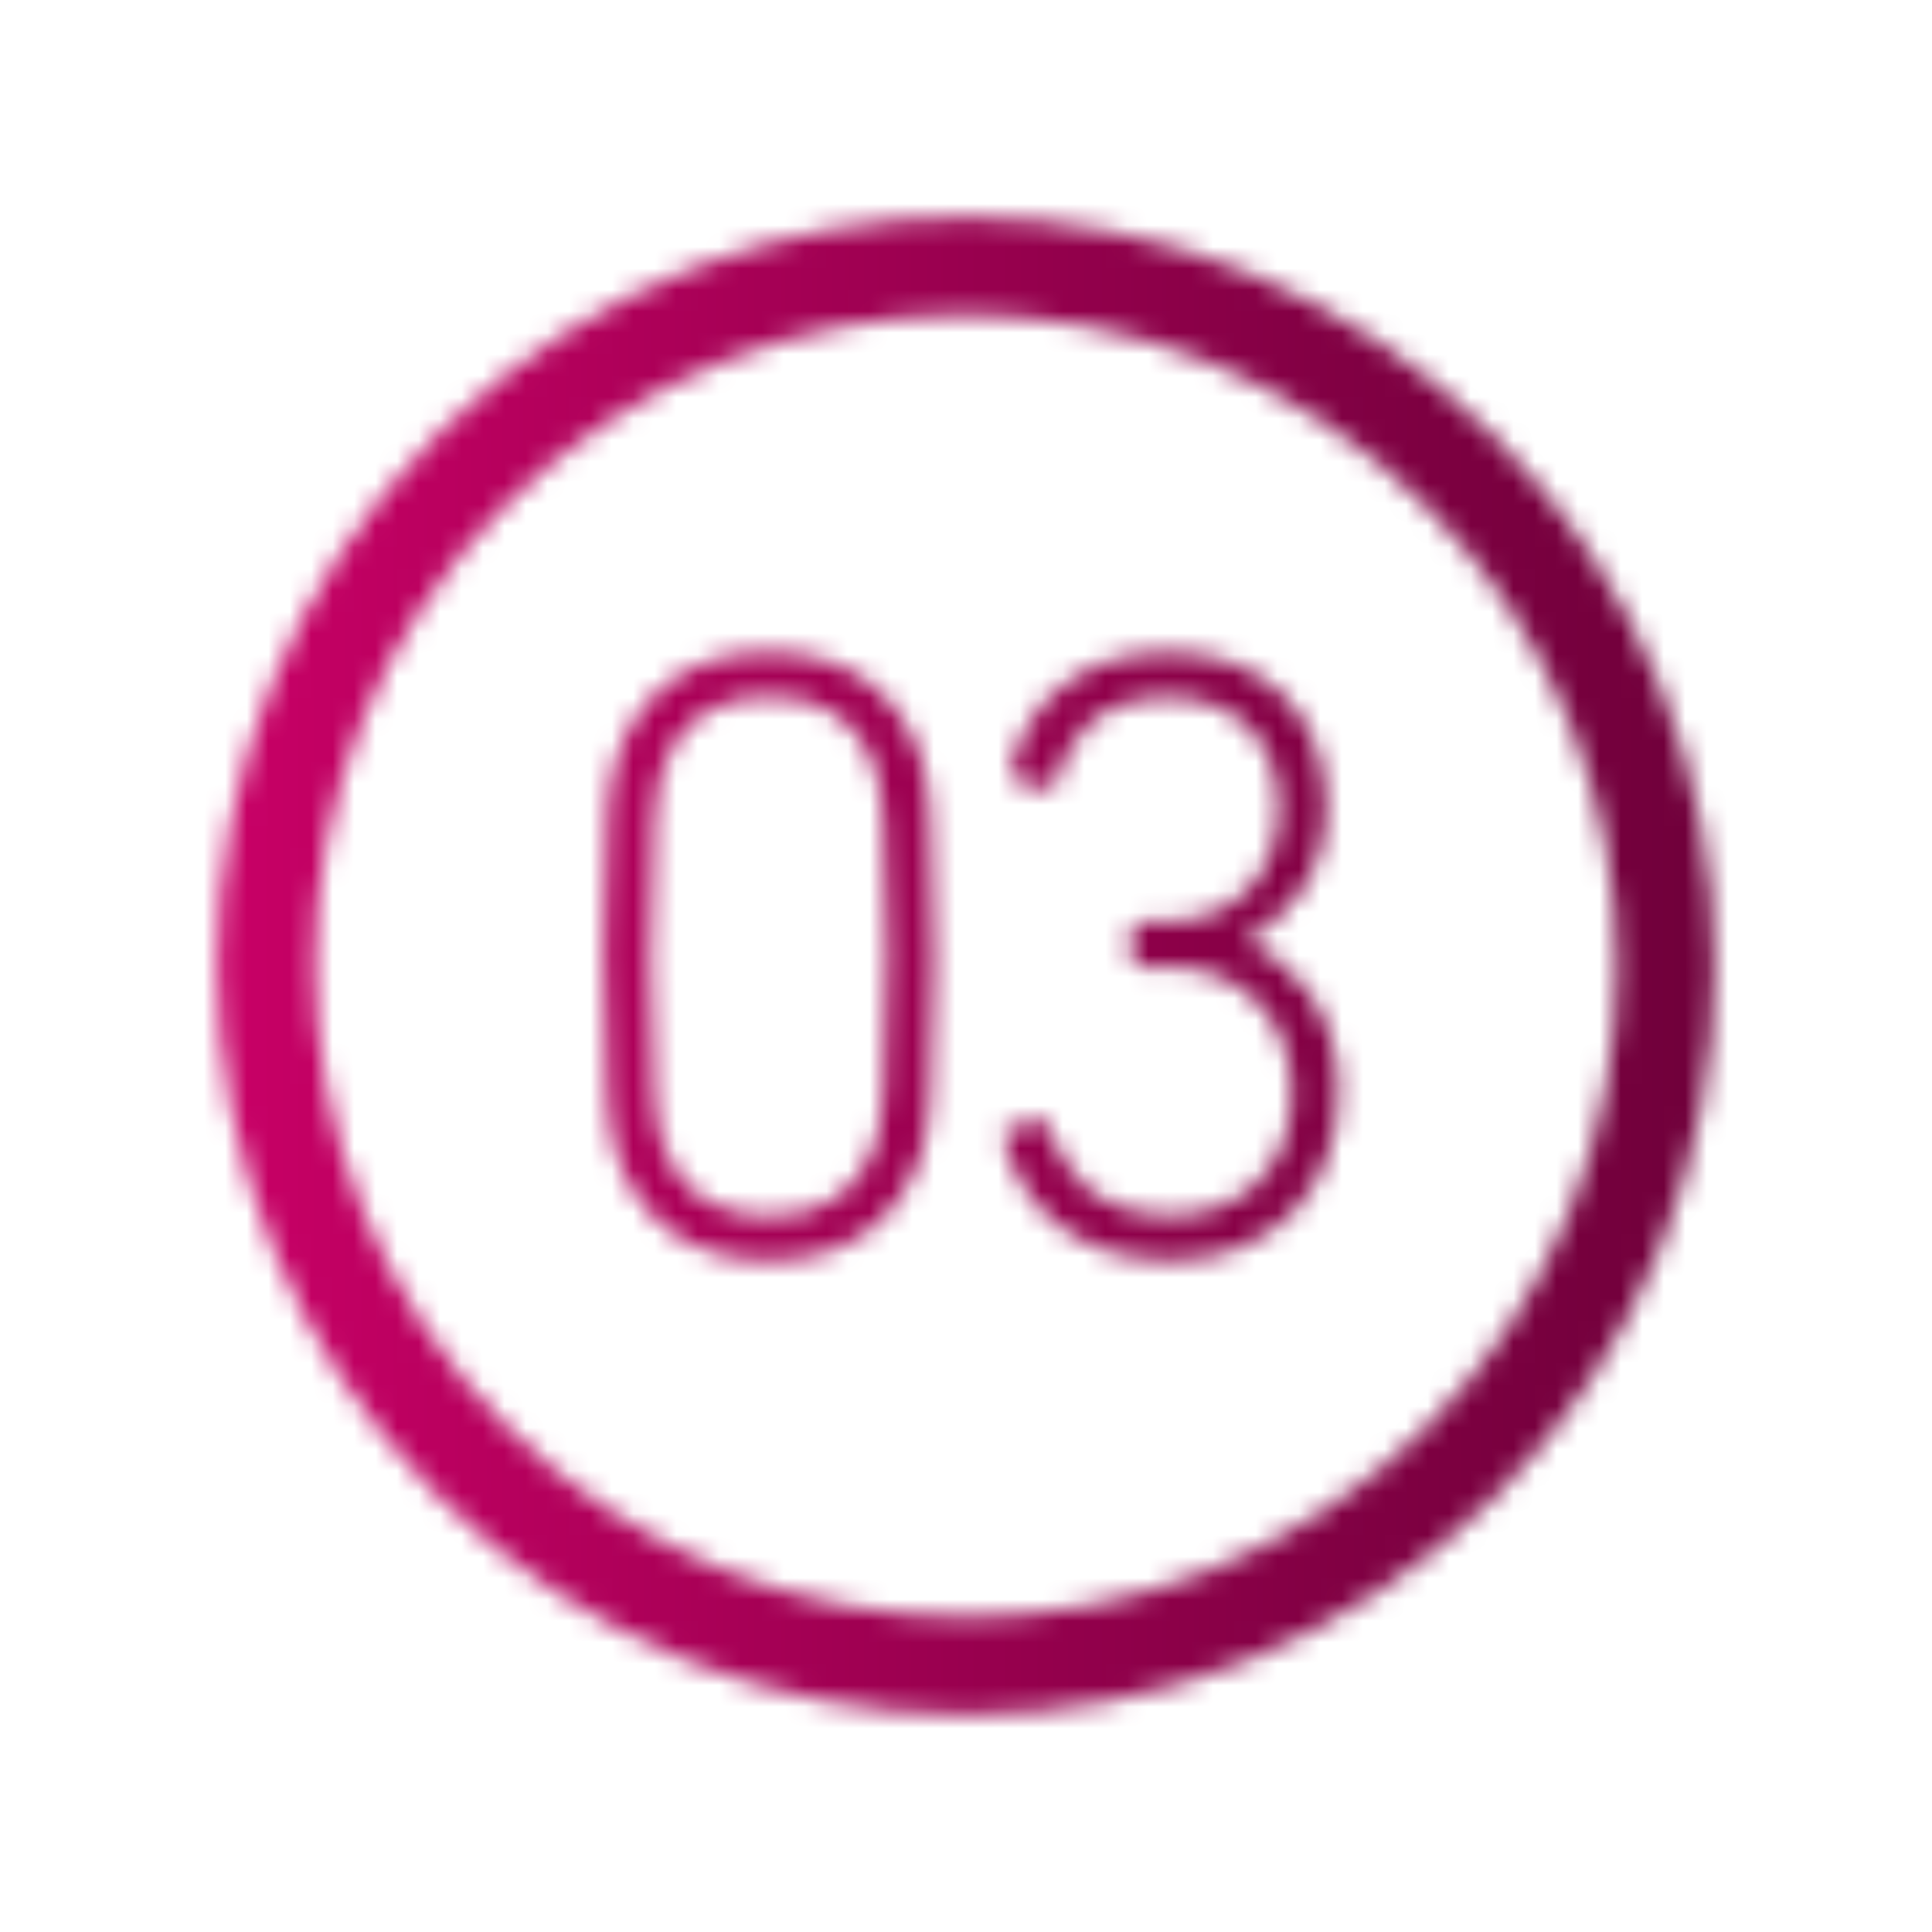 <?xml version="1.0" encoding="UTF-8"?>
<svg width="90px" height="90px" viewBox="0 0 90 90" version="1.1" xmlns="http://www.w3.org/2000/svg" xmlns:xlink="http://www.w3.org/1999/xlink">
    <title>icons/3</title>
    <defs>
        <path d="M20.732,19.917 C34.372,6.713 56.148,6.865 69.641,20.359 C83.271,33.988 83.289,56.069 69.679,69.679 C56.069,83.289 33.988,83.271 20.359,69.641 C6.729,56.012 6.711,33.931 20.321,20.321 L20.321,20.321 Z M66.424,23.576 C54.57,11.723 35.37,11.707 23.539,23.539 C11.707,35.37 11.723,54.57 23.576,66.424 C35.43,78.277 54.63,78.293 66.461,66.461 C78.293,54.63 78.277,35.43 66.424,23.576 Z M35.82,30.375 C39.303,30.375 41.855,32.117 42.907,35.316 C43.231,36.288 43.515,37.949 43.515,44.55 L43.515,44.933 C43.504,50.965 43.247,52.694 42.945,53.666 L42.907,53.784 C41.855,56.983 39.303,58.725 35.82,58.725 C32.337,58.725 29.785,56.983 28.733,53.784 L28.733,53.784 L28.695,53.666 C28.387,52.674 28.125,50.893 28.125,44.55 L28.125,44.55 L28.125,44.135 C28.137,37.878 28.415,36.267 28.733,35.316 C29.785,32.117 32.337,30.375 35.82,30.375 Z M54.42,30.375 C58.956,30.375 61.791,33.372 61.791,37.584 C61.791,40.824 59.887,42.768 58.105,43.781 L58.105,43.781 L58.105,43.861 C59.928,44.631 62.358,46.858 62.358,50.828 C62.358,55.485 59.158,58.725 54.541,58.725 C49.924,58.725 47.413,55.931 46.765,53.055 C46.684,52.812 46.765,52.609 47.049,52.529 L47.049,52.529 L48.345,52.205 C48.628,52.123 48.79,52.245 48.871,52.488 C49.438,54.432 50.977,56.619 54.541,56.619 C57.984,56.619 60.171,54.23 60.171,50.908 C60.171,47.507 57.862,45.036 54.379,45.036 L54.379,45.036 L53.124,45.036 C52.881,45.036 52.719,44.874 52.719,44.631 L52.719,44.631 L52.719,43.335 C52.719,43.092 52.881,42.93 53.124,42.93 L53.124,42.93 L54.339,42.93 C57.457,42.93 59.563,40.743 59.563,37.624 C59.563,34.587 57.619,32.481 54.379,32.481 C51.22,32.481 49.681,34.385 49.195,36.45 C49.155,36.693 48.952,36.815 48.75,36.774 L48.75,36.774 L47.413,36.41 C47.17,36.369 47.049,36.166 47.089,35.923 C47.616,33.089 50.086,30.375 54.42,30.375 Z M35.82,32.441 C33.39,32.441 31.648,33.493 30.879,35.802 C30.596,36.693 30.312,38.191 30.312,44.55 L30.312,44.55 L30.312,44.958 C30.324,50.973 30.602,52.426 30.879,53.298 C31.648,55.606 33.39,56.66 35.82,56.66 C38.25,56.66 39.992,55.606 40.761,53.298 C41.044,52.407 41.328,50.908 41.328,44.55 L41.328,44.174 C41.317,38.132 41.039,36.675 40.761,35.802 C39.992,33.493 38.25,32.441 35.82,32.441 Z" id="path-1"></path>
        <linearGradient x1="-1.11022302e-14%" y1="50%" x2="100%" y2="50%" id="linearGradient-3">
            <stop stop-color="#D7006D" offset="0%"></stop>
            <stop stop-color="#810043" offset="69.366%"></stop>
            <stop stop-color="#650035" offset="100%"></stop>
        </linearGradient>
    </defs>
    <g id="icons/3" stroke="none" stroke-width="1" fill="none" fill-rule="evenodd">
        <mask id="mask-2" fill="white">
            <use xlink:href="#path-1"></use>
        </mask>
        <g fill-rule="nonzero"></g>
        <g id="Group" mask="url(#mask-2)" fill="url(#linearGradient-3)">
            <g id="🎨-color">
                <rect id="PCT-Gradient" x="0" y="0" width="90" height="90"></rect>
            </g>
        </g>
    </g>
</svg>